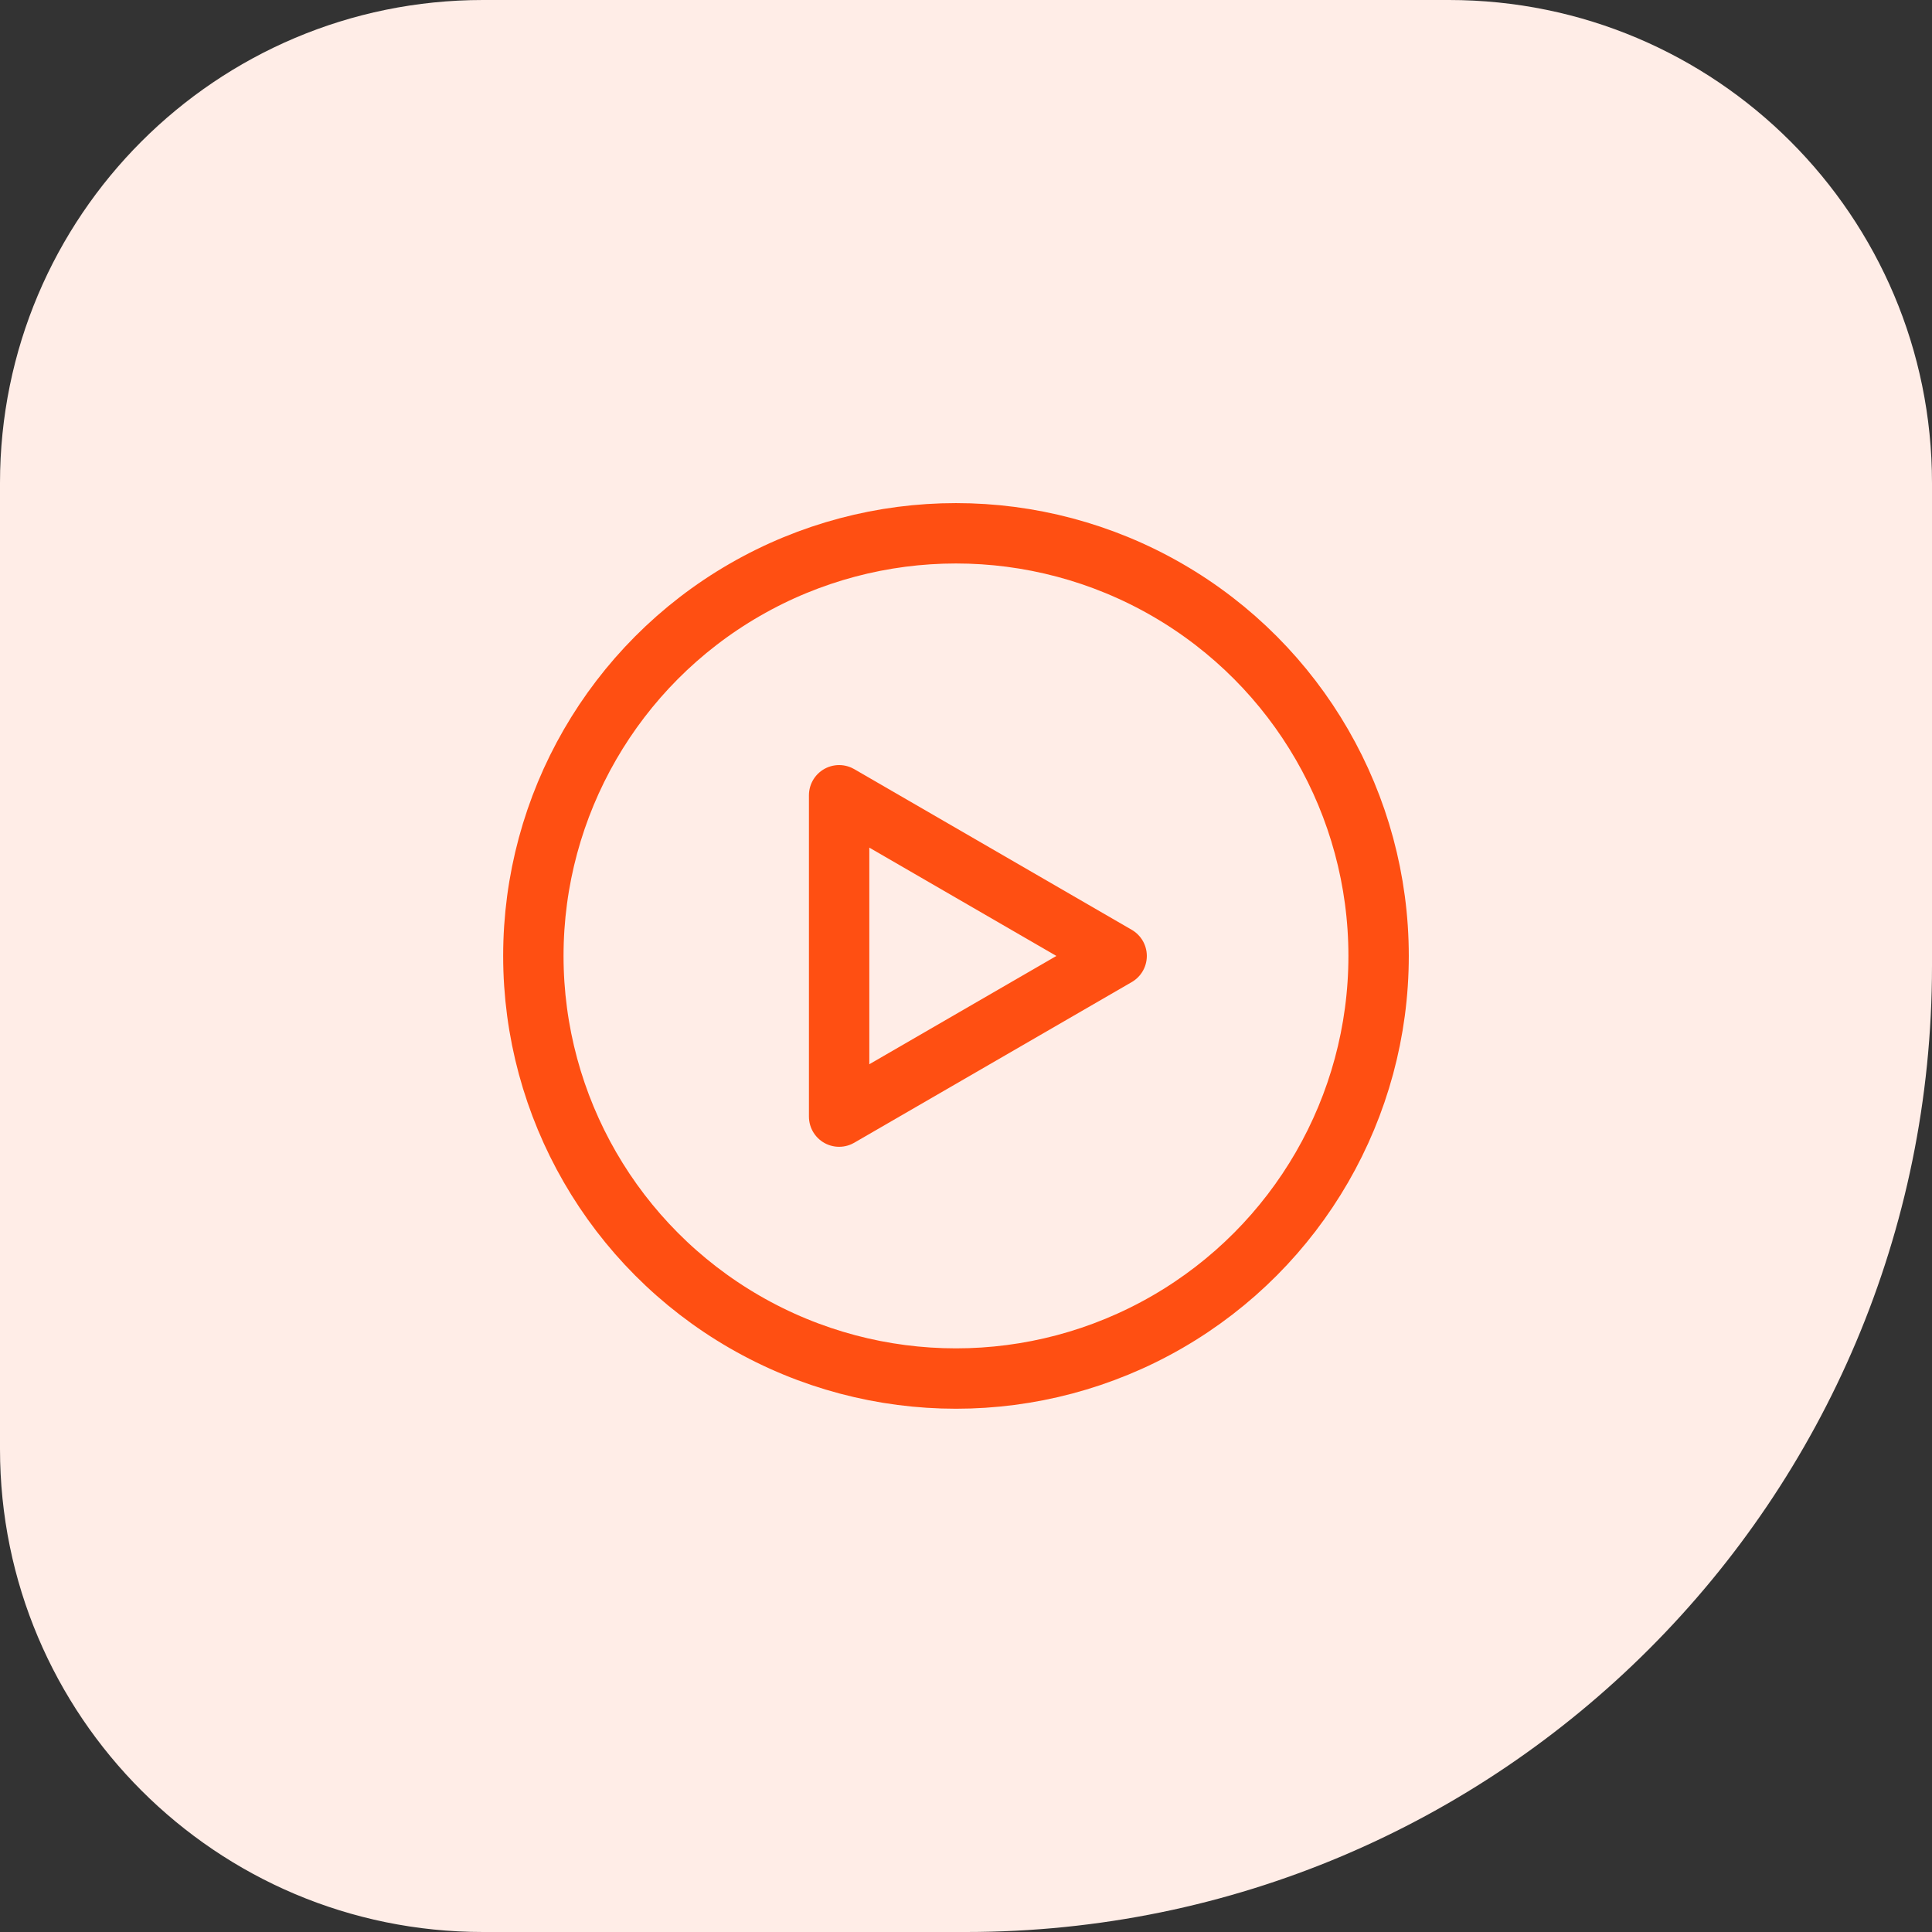 <svg width="64" height="64" viewBox="0 0 64 64" fill="none" xmlns="http://www.w3.org/2000/svg">
<rect x="0" y="0" width="64" height="64" fill="#333333" stroke="none"/>
<path d="M0 16C0 7.163 7.163 0 16 0H48C56.837 0 64 7.163 64 16V32C64 49.673 49.673 64 32 64H16C7.163 64 0 56.837 0 48V16Z" fill="#FFEDE7"/>
<circle cx="31.668" cy="31.666" r="14" stroke="#FF4F12" stroke-width="2"/>
<path d="M27.797 36.989V26.344L36.99 31.667L27.797 36.989Z" stroke="#FF4F12" stroke-width="2" stroke-linejoin="round"/>
</svg>
